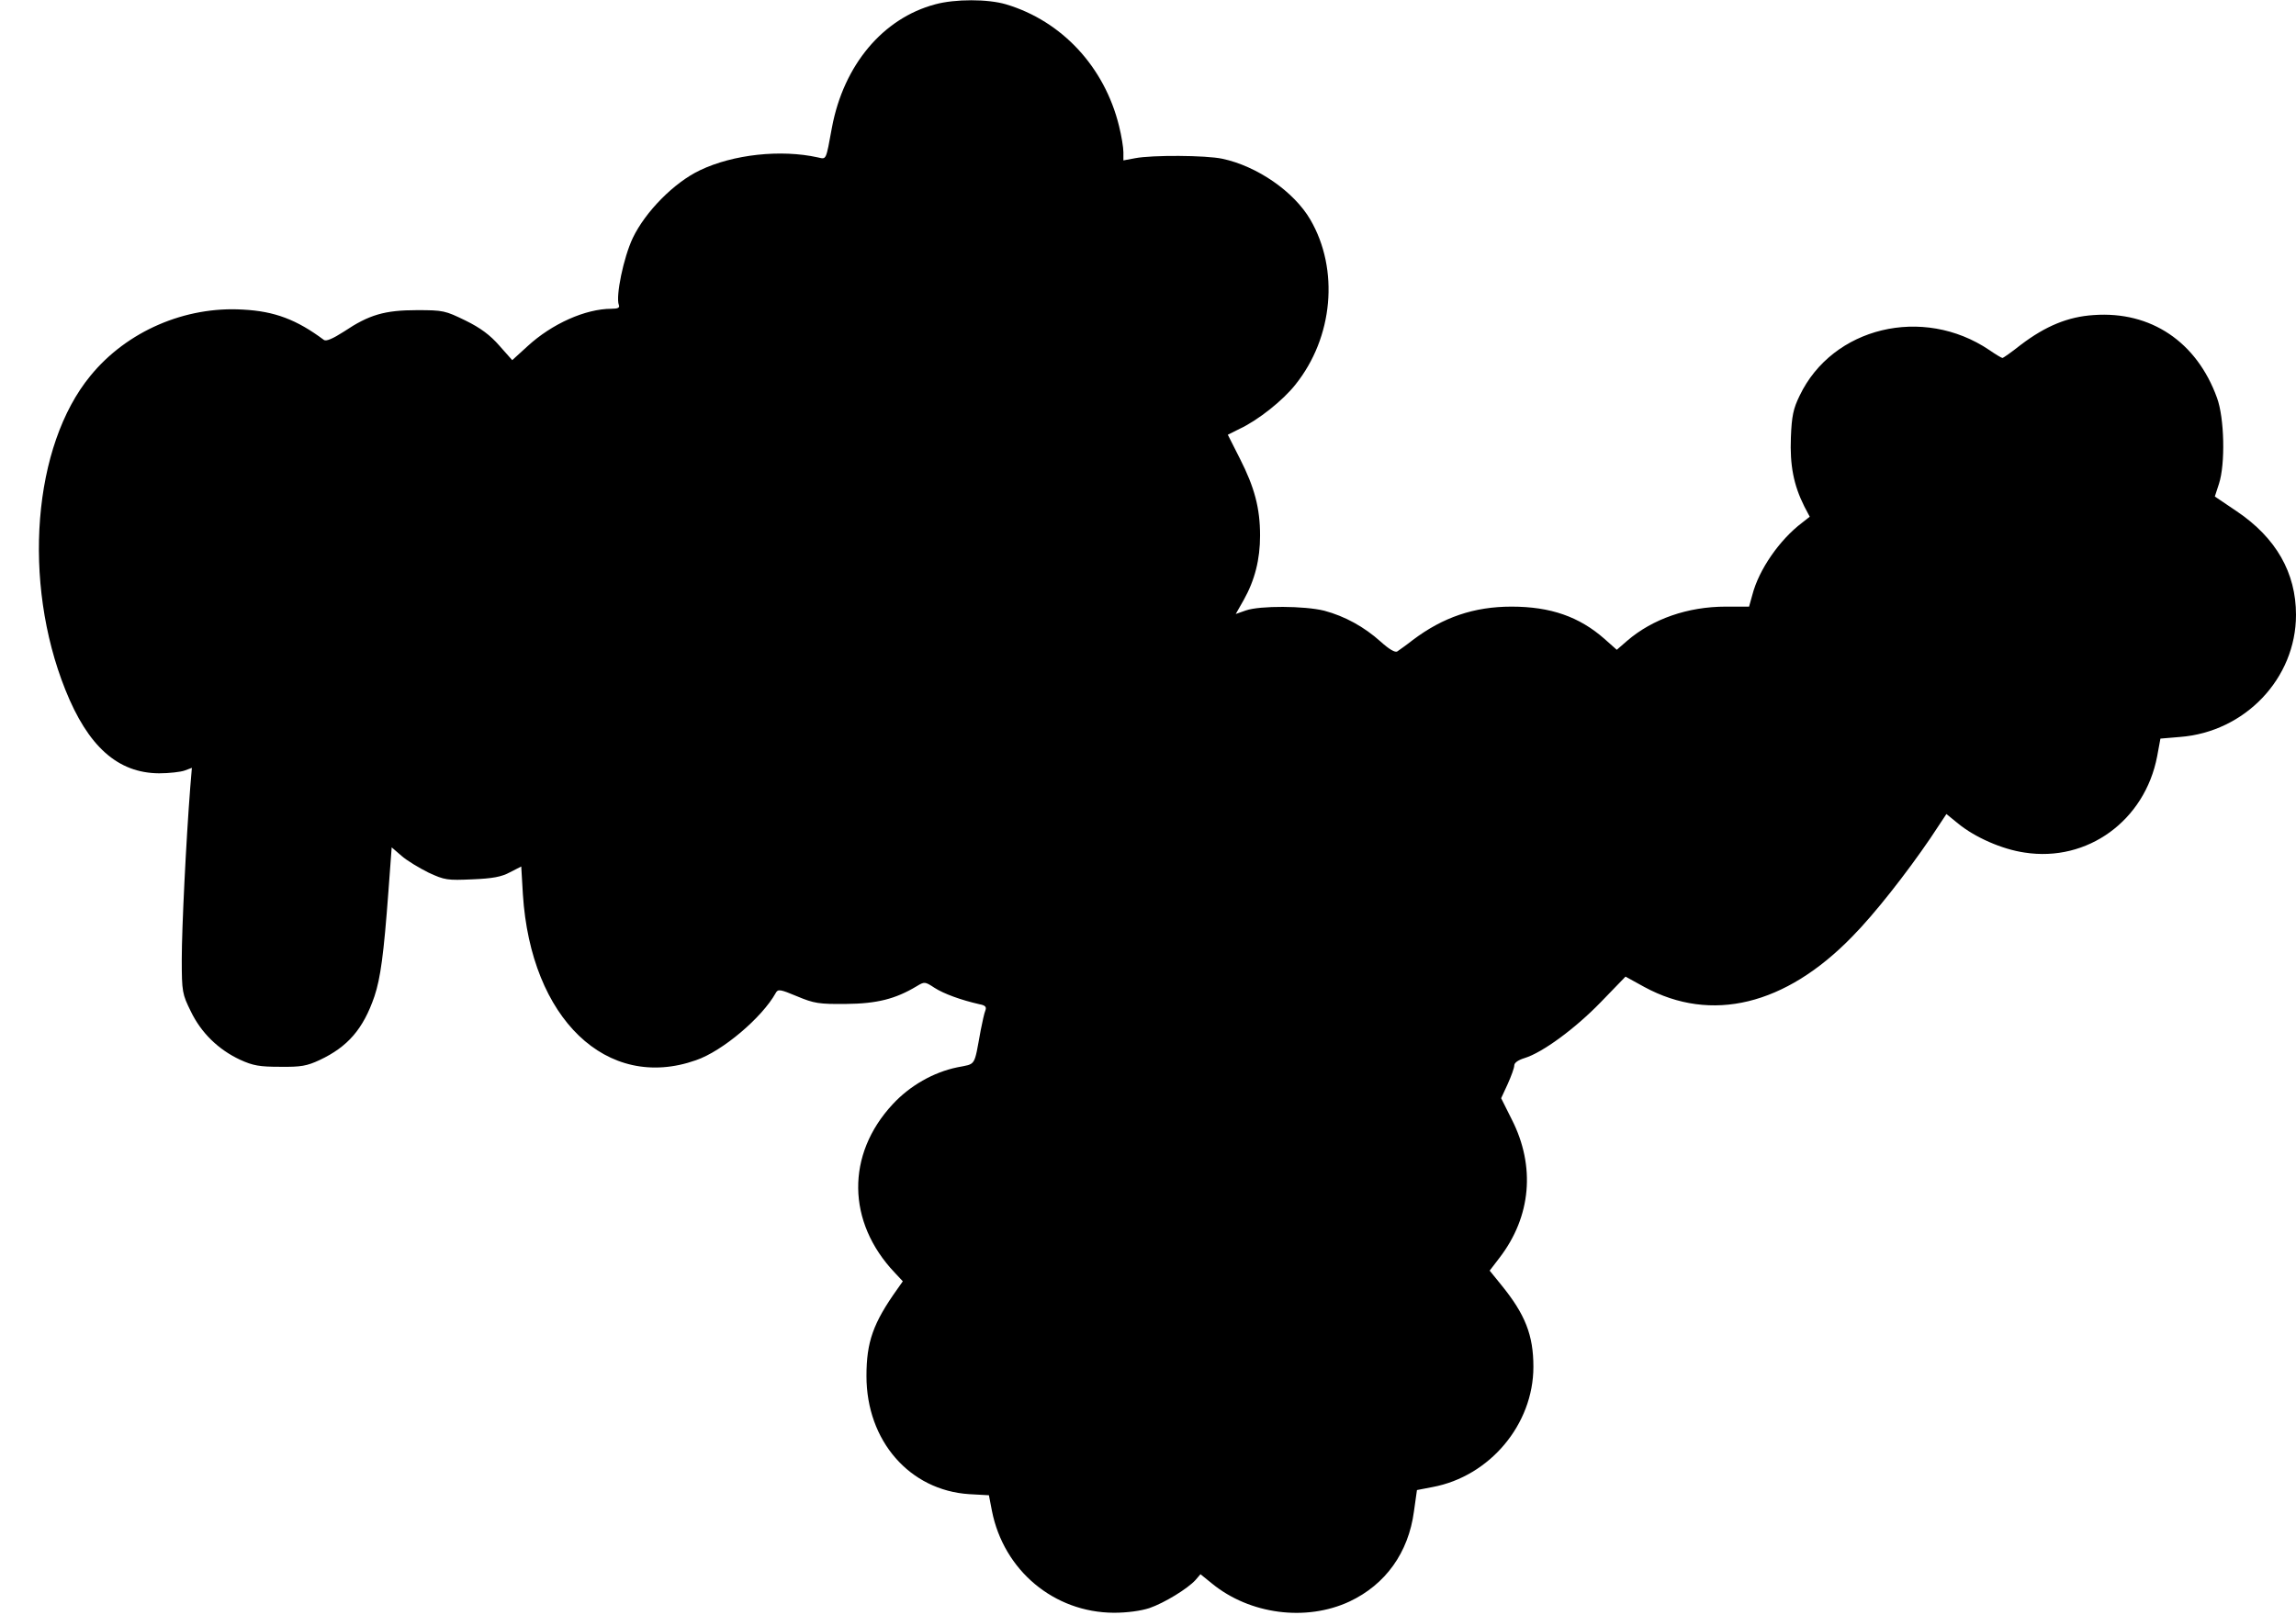 <?xml version="1.0" standalone="no"?>
<!DOCTYPE svg PUBLIC "-//W3C//DTD SVG 20010904//EN"
 "http://www.w3.org/TR/2001/REC-SVG-20010904/DTD/svg10.dtd">
<svg version="1.0" xmlns="http://www.w3.org/2000/svg"
 width="840pt" height="591pt" viewBox="0 0 840 591"
 preserveAspectRatio="xMidYMid meet">
<g transform="translate(0,591) scale(0.1,-0.1)"
fill="#000000" stroke="none">
<path d="M3421 5894 c-191 -51 -334 -222 -377 -449 -23 -125 -20 -118 -52
-111 -135 30 -310 11 -431 -47 -95 -45 -200 -152 -246 -248 -34 -72 -63 -213
-51 -245 4 -10 -3 -14 -27 -14 -95 0 -218 -55 -307 -137 l-56 -51 -47 53 c-34
39 -69 65 -124 92 -74 36 -81 38 -177 38 -119 0 -176 -17 -267 -78 -42 -27
-66 -37 -74 -31 -99 74 -180 105 -296 111 -211 13 -425 -79 -558 -242 -211
-256 -250 -754 -92 -1149 83 -208 192 -305 343 -306 37 0 79 5 93 10 l27 10
-6 -72 c-15 -192 -31 -516 -31 -628 0 -120 2 -128 33 -191 38 -79 101 -140
180 -177 48 -22 72 -26 147 -26 76 -1 98 3 145 25 102 48 159 113 200 233 22
66 34 153 51 383 l12 162 36 -31 c19 -17 64 -44 98 -61 60 -28 70 -29 161 -25
74 3 107 9 138 26 l41 21 6 -102 c29 -455 307 -722 633 -607 97 33 242 156
292 246 8 15 16 14 78 -12 62 -26 80 -29 179 -28 113 1 181 18 259 65 28 17
30 17 65 -6 34 -22 98 -45 164 -60 22 -4 27 -10 22 -23 -4 -9 -11 -42 -17 -72
-25 -136 -16 -122 -86 -136 -87 -18 -173 -67 -236 -135 -171 -184 -168 -431 7
-616 l30 -32 -19 -27 c-90 -126 -114 -195 -114 -320 0 -237 158 -418 376 -432
l72 -4 11 -57 c43 -218 227 -372 446 -373 50 0 99 7 130 17 55 19 140 71 169
103 l18 21 42 -34 c138 -113 344 -140 503 -66 132 62 216 179 236 330 l11 78
57 11 c209 39 369 229 369 440 0 116 -30 192 -117 299 l-43 53 36 47 c116 151
132 335 45 506 l-39 78 24 52 c13 29 24 59 24 68 0 10 15 20 38 27 65 20 184
107 278 204 l91 94 69 -38 c245 -133 516 -67 760 184 82 83 198 231 286 360
l59 89 43 -35 c61 -50 160 -94 243 -106 230 -36 440 117 485 352 l12 65 71 6
c238 18 425 214 425 447 0 154 -73 282 -217 379 l-80 54 15 46 c24 73 20 242
-7 315 -74 205 -242 318 -451 303 -94 -6 -176 -40 -267 -109 -34 -27 -64 -48
-67 -48 -3 0 -25 13 -48 29 -243 164 -574 84 -694 -167 -23 -47 -29 -74 -32
-153 -4 -102 10 -174 49 -252 l20 -38 -28 -22 c-82 -62 -158 -171 -182 -264
l-12 -43 -85 0 c-139 0 -268 -45 -361 -125 l-38 -33 -45 40 c-92 81 -197 118
-340 118 -137 0 -251 -39 -361 -122 -24 -19 -50 -37 -57 -42 -8 -5 -30 8 -61
36 -60 54 -131 93 -206 113 -72 18 -236 19 -287 1 l-37 -13 29 51 c41 73 60
149 60 236 0 100 -20 176 -74 282 l-44 87 44 22 c68 32 158 104 203 161 139
173 161 422 55 604 -60 103 -195 196 -322 223 -61 13 -257 14 -319 2 l-43 -8
0 30 c0 17 -7 60 -16 96 -53 216 -209 384 -413 445 -67 20 -187 20 -260 0z"/>
</g>
</svg>
